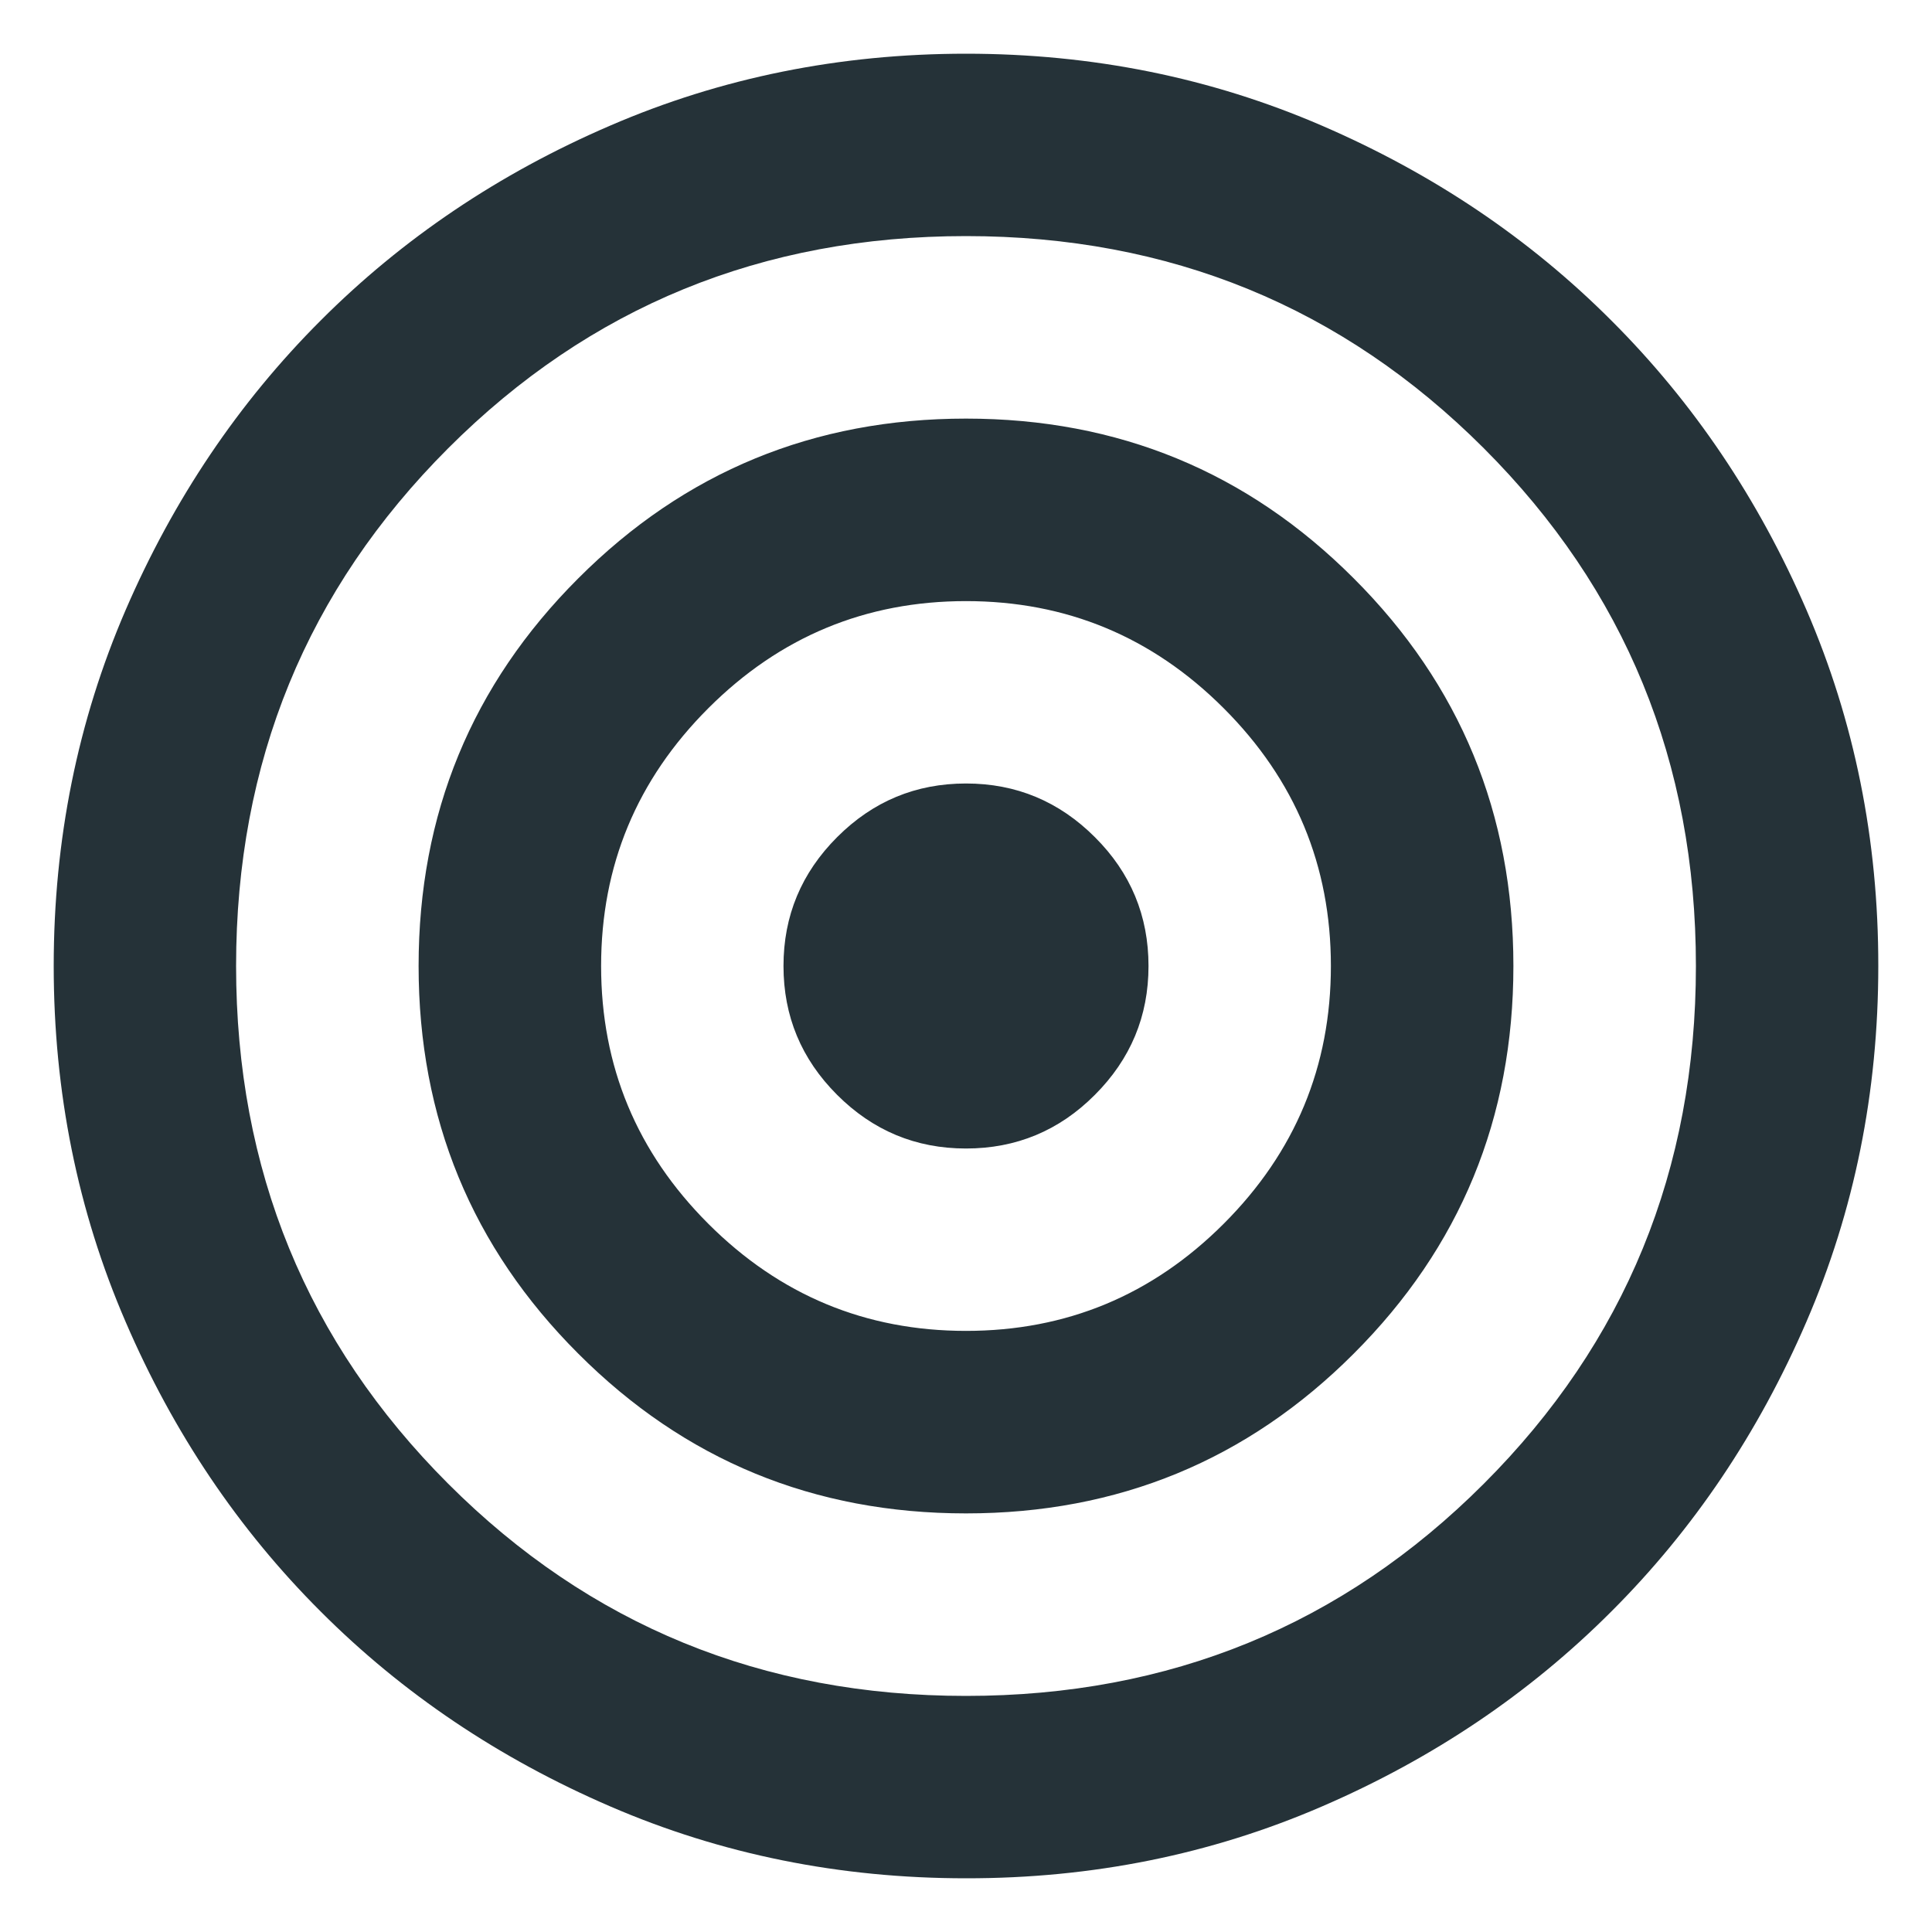 <svg xmlns="http://www.w3.org/2000/svg" width="15" height="15" viewBox="0 0 15 15" fill="none"><path d="M7.5 14.583C6.52 14.583 5.599 14.397 4.738 14.025C3.876 13.653 3.126 13.149 2.489 12.511C1.851 11.874 1.346 11.124 0.975 10.262C0.603 9.401 0.417 8.48 0.417 7.5C0.417 6.52 0.603 5.599 0.975 4.737C1.347 3.876 1.852 3.126 2.489 2.489C3.126 1.851 3.876 1.346 4.738 0.975C5.599 0.603 6.52 0.417 7.5 0.417C8.48 0.417 9.401 0.603 10.262 0.975C11.124 1.347 11.874 1.851 12.511 2.489C13.149 3.126 13.654 3.876 14.026 4.737C14.398 5.599 14.584 6.52 14.583 7.5C14.583 8.48 14.397 9.401 14.025 10.262C13.653 11.124 13.149 11.874 12.511 12.511C11.874 13.149 11.124 13.654 10.262 14.026C9.401 14.398 8.48 14.584 7.5 14.583ZM7.5 13.167C9.082 13.167 10.422 12.618 11.52 11.52C12.618 10.422 13.167 9.082 13.167 7.5C13.167 5.918 12.618 4.578 11.52 3.48C10.422 2.382 9.082 1.833 7.5 1.833C5.918 1.833 4.578 2.382 3.48 3.48C2.382 4.578 1.833 5.918 1.833 7.5C1.833 9.082 2.382 10.422 3.48 11.52C4.578 12.618 5.918 13.167 7.5 13.167ZM7.5 11.75C6.319 11.75 5.316 11.337 4.49 10.51C3.663 9.684 3.25 8.681 3.25 7.5C3.25 6.319 3.663 5.316 4.49 4.49C5.316 3.663 6.319 3.25 7.5 3.25C8.681 3.25 9.684 3.663 10.51 4.49C11.337 5.316 11.75 6.319 11.75 7.5C11.75 8.681 11.337 9.684 10.51 10.51C9.684 11.337 8.681 11.75 7.5 11.75ZM7.5 10.333C8.279 10.333 8.946 10.056 9.501 9.501C10.056 8.946 10.333 8.279 10.333 7.5C10.333 6.721 10.056 6.054 9.501 5.499C8.946 4.944 8.279 4.667 7.5 4.667C6.721 4.667 6.054 4.944 5.499 5.499C4.944 6.054 4.667 6.721 4.667 7.5C4.667 8.279 4.944 8.946 5.499 9.501C6.054 10.056 6.721 10.333 7.5 10.333ZM7.5 8.917C7.11 8.917 6.777 8.778 6.499 8.5C6.221 8.222 6.083 7.889 6.083 7.5C6.083 7.11 6.222 6.777 6.5 6.499C6.778 6.221 7.111 6.083 7.5 6.083C7.89 6.083 8.223 6.222 8.501 6.5C8.779 6.777 8.917 7.111 8.917 7.5C8.917 7.89 8.778 8.223 8.5 8.501C8.223 8.779 7.889 8.917 7.5 8.917Z" fill="#253238"></path></svg>